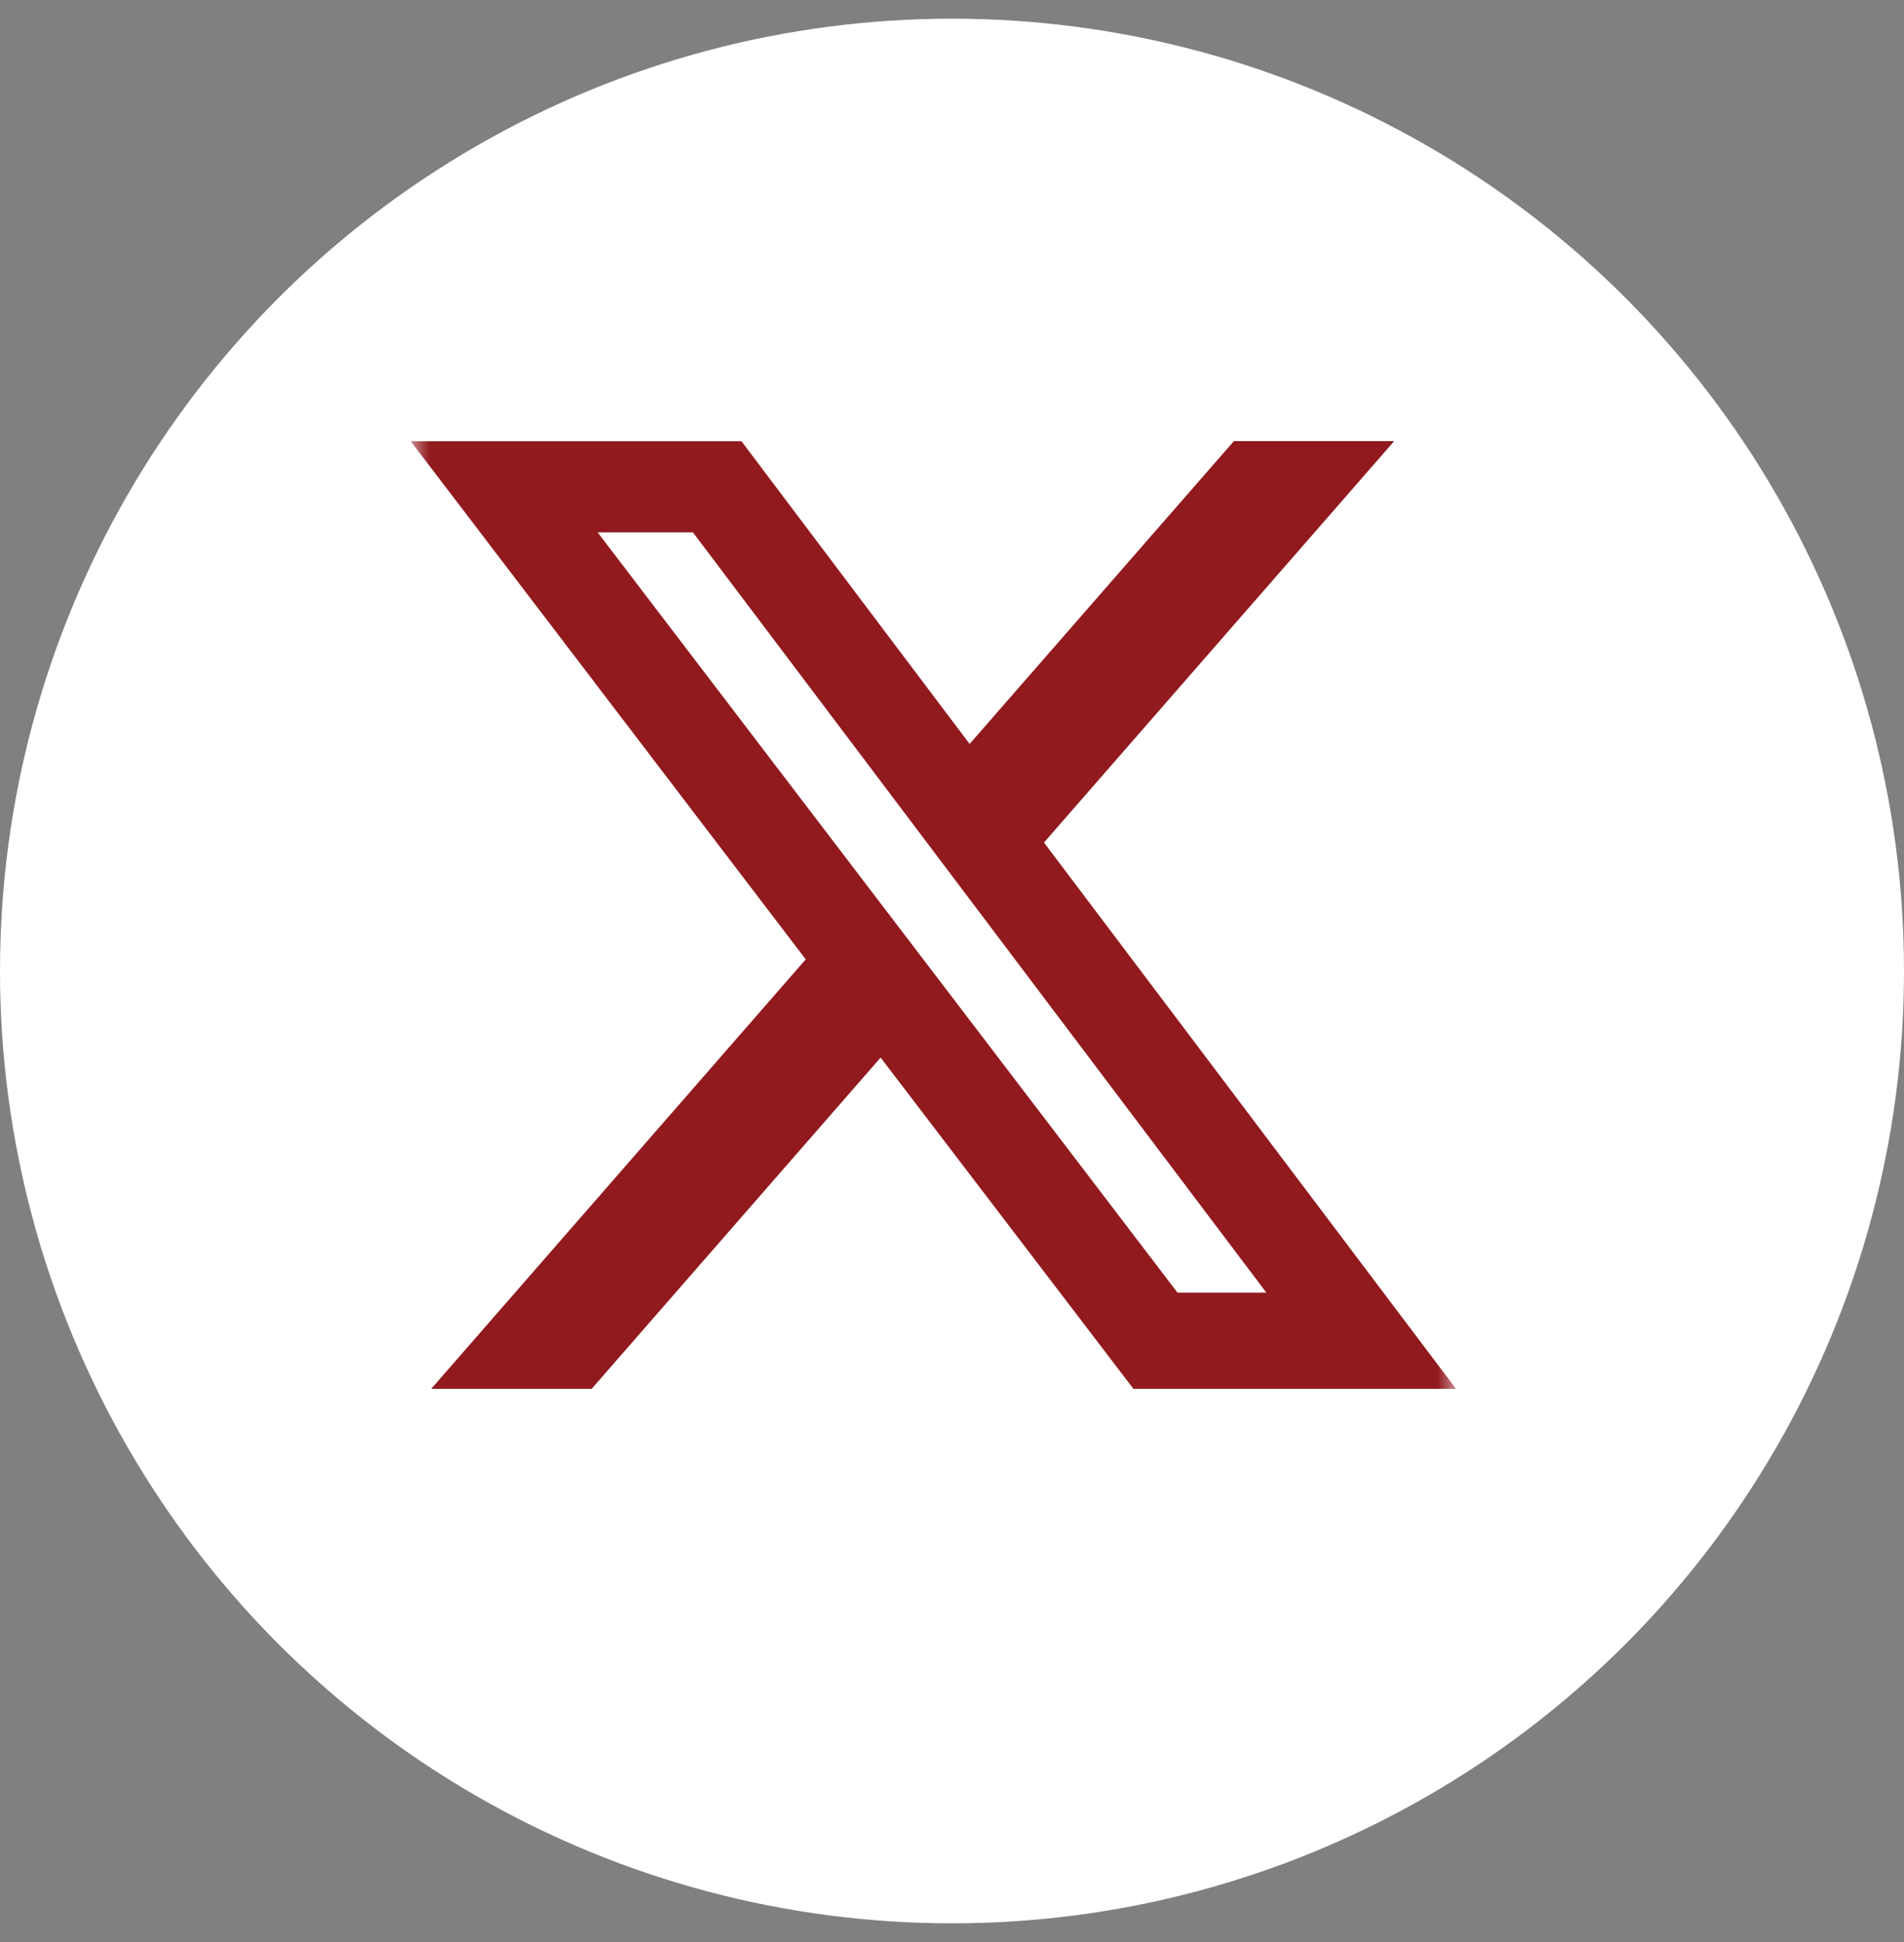 <svg width="51" height="52" viewBox="0 0 51 52" fill="none" xmlns="http://www.w3.org/2000/svg">
<rect x="0" y="0" width="51" height="52" fill="#808080" stroke="none"/>
<circle cx="25.5" cy="26" r="25.5" fill="white"/>
<mask id="mask0_358_955" style="mask-type:luminance" maskUnits="userSpaceOnUse" x="11" y="10" width="28" height="29">
<path d="M11 10.5H39V38.5H11V10.5Z" fill="white"/>
</mask>
<g mask="url(#mask0_358_955)">
<path d="M33.05 11.812H37.344L27.964 22.56L39 37.188H30.36L23.588 28.318L15.848 37.188H11.55L21.582 25.688L11 11.814H19.86L25.972 19.92L33.05 11.812ZM31.54 34.612H33.92L18.56 14.254H16.008L31.54 34.612Z" fill="#911A1E"/>
</g>
</svg>
